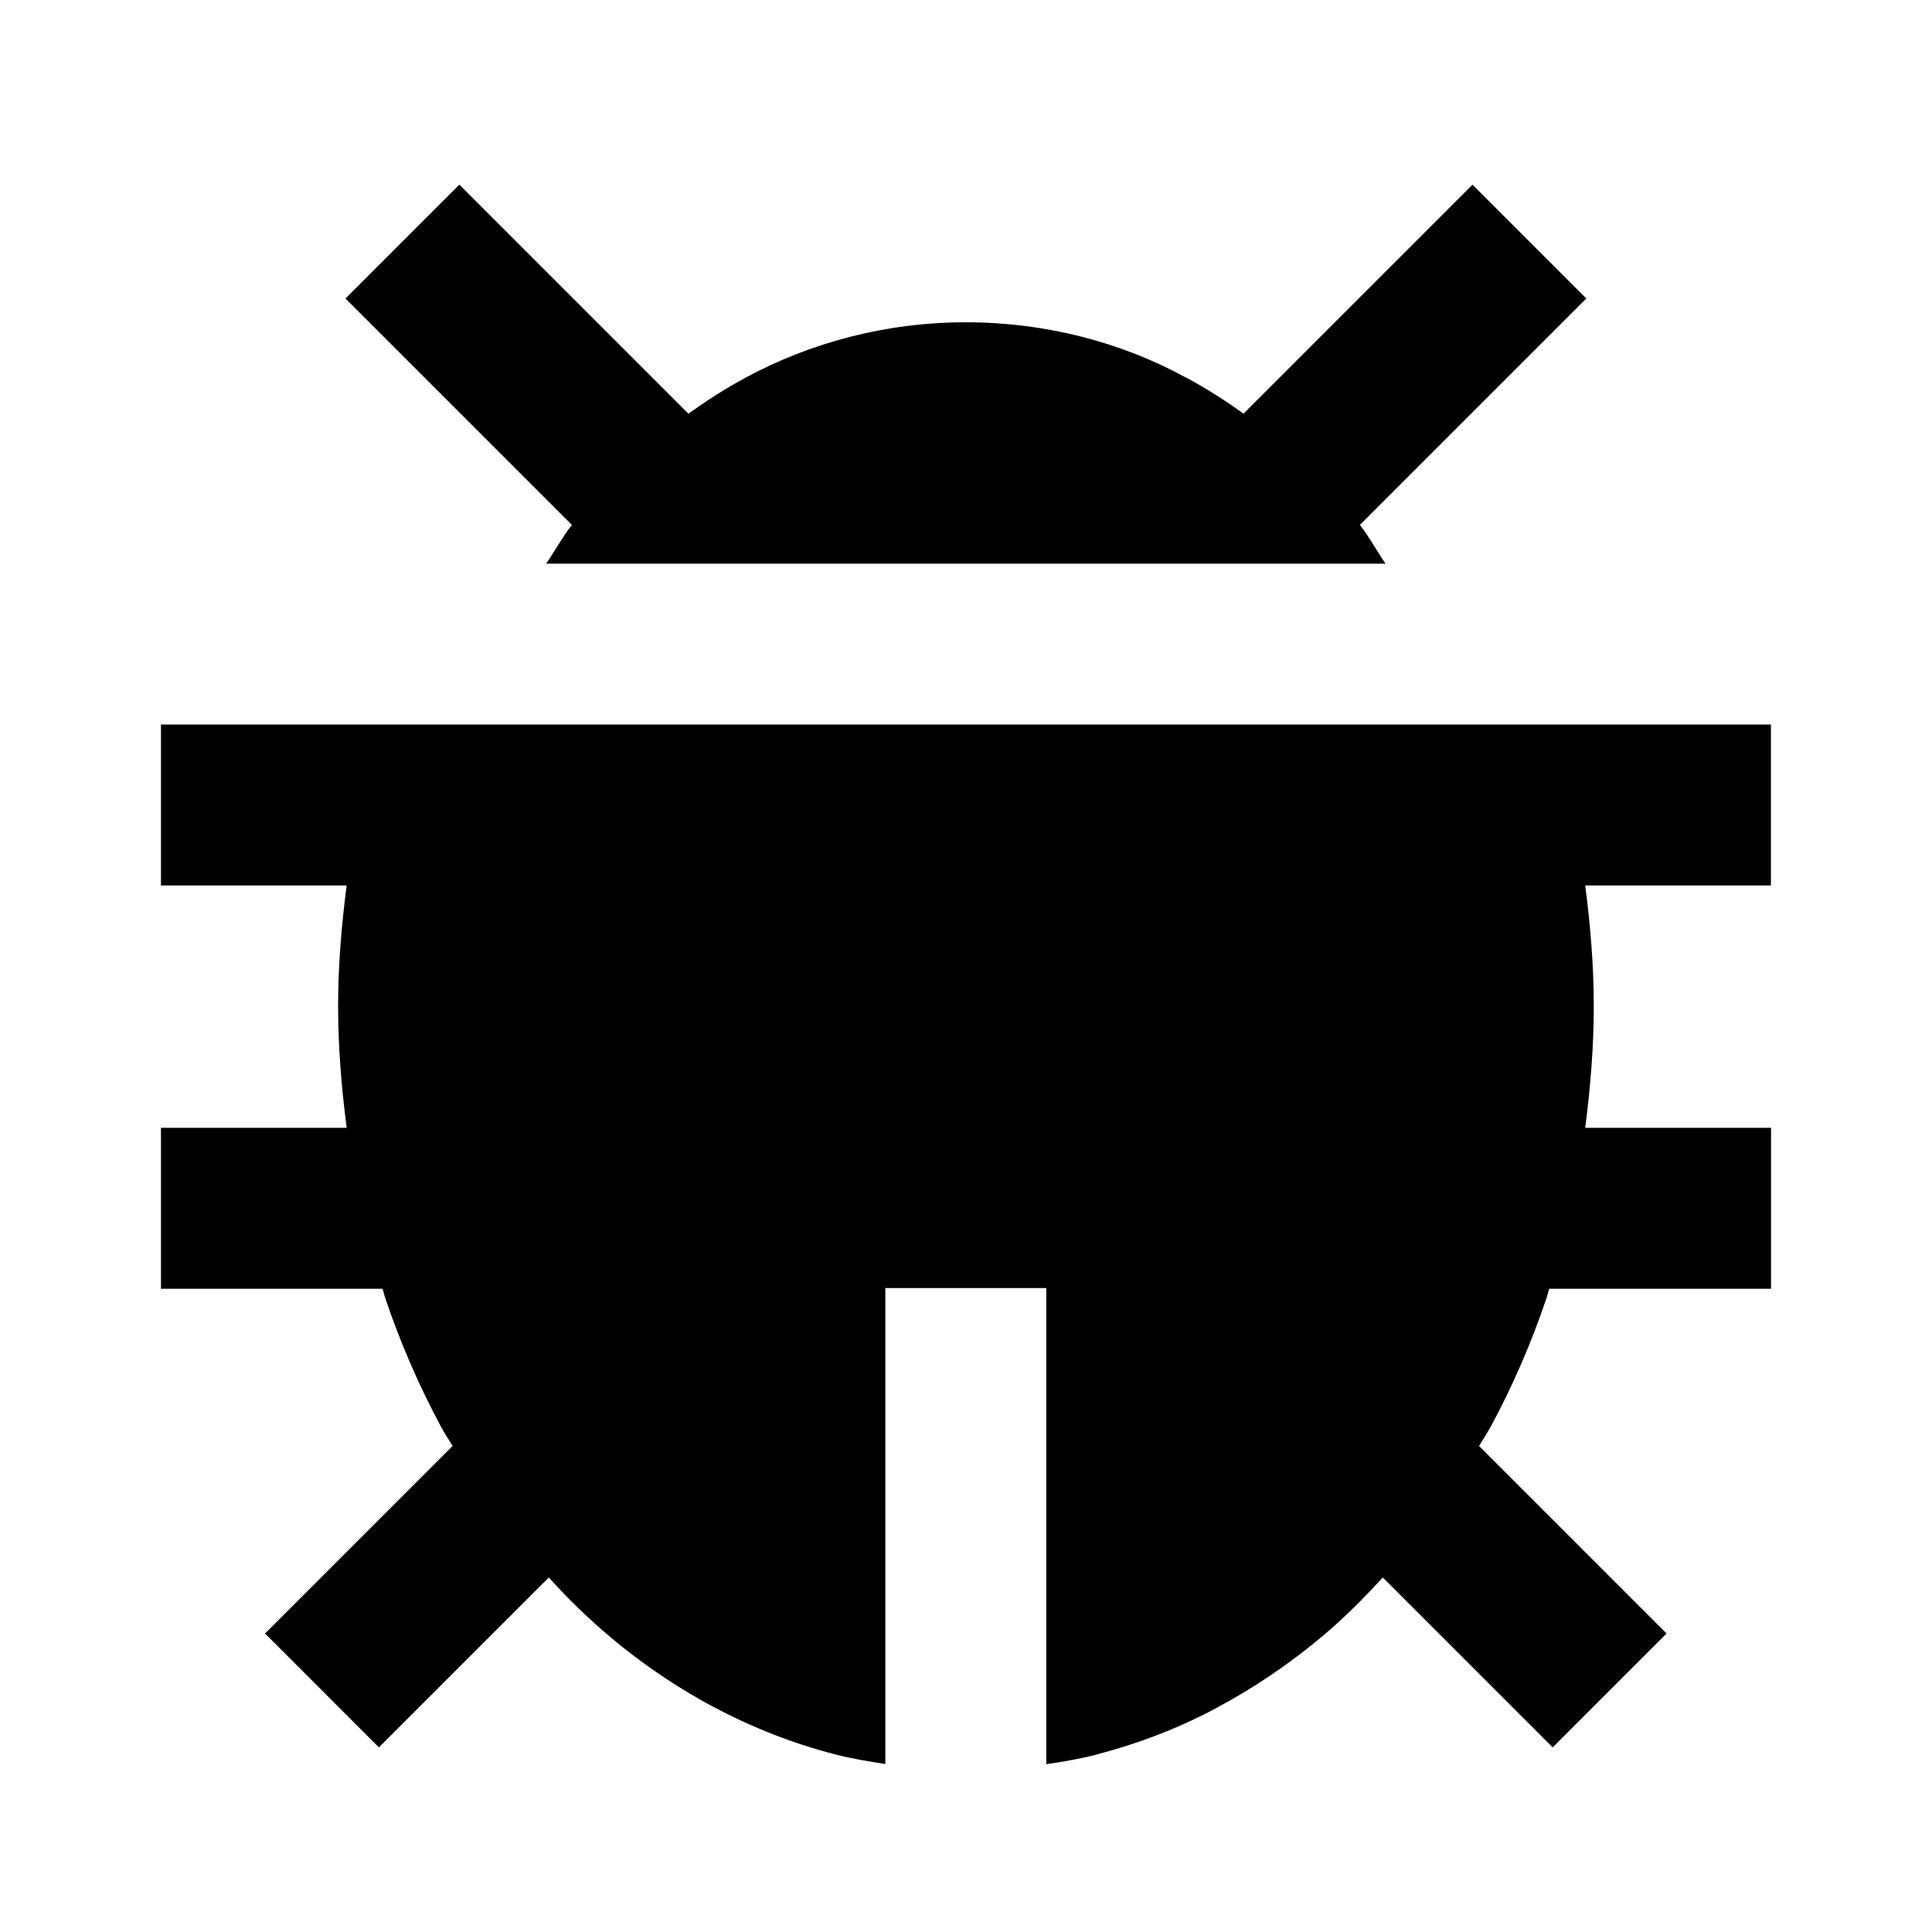 <!-- Generated by IcoMoon.io -->
<svg version="1.1" xmlns="http://www.w3.org/2000/svg" width="16" height="16" viewBox="0 0 16 16">
<title>bxs-bug</title>
<path d="M12.195 1.529l-1.897 1.897c-0.138-0.101-0.295-0.201-0.459-0.291l-0.023-0.011c-0.526-0.287-1.152-0.455-1.817-0.455s-1.291 0.169-1.837 0.465l0.020-0.010c-0.167 0.088-0.325 0.191-0.481 0.302l-1.897-1.897-0.943 0.943 1.875 1.875c-0.079 0.101-0.14 0.215-0.213 0.321h6.951c-0.072-0.105-0.134-0.221-0.212-0.321l1.875-1.875-0.943-0.943zM3.837 6h-2.504v1.333h1.538c-0.043 0.33-0.071 0.665-0.071 1 0 0.338 0.028 0.675 0.071 1.007h-1.538v1.333h1.835c0.009 0.026 0.014 0.053 0.023 0.079 0.125 0.37 0.281 0.729 0.463 1.067 0.029 0.054 0.063 0.103 0.094 0.156l-1.553 1.553 0.943 0.943 1.407-1.407c0.387 0.431 0.843 0.792 1.352 1.066l0.026 0.013c0.319 0.169 0.655 0.299 0.997 0.387 0.136 0.035 0.274 0.057 0.412 0.079v-3.942h1.333v3.943c0.164-0.023 0.304-0.050 0.441-0.085l-0.029 0.006c0.38-0.099 0.711-0.231 1.021-0.399l-0.024 0.012c0.31-0.164 0.609-0.367 0.889-0.603 0.172-0.145 0.333-0.308 0.489-0.477l1.407 1.407 0.943-0.943-1.553-1.553c0.031-0.053 0.065-0.103 0.095-0.157 0.182-0.337 0.338-0.695 0.463-1.066 0.009-0.026 0.014-0.053 0.023-0.079h1.837v-1.333h-1.539c0.043-0.333 0.071-0.669 0.071-1.007 0-0.335-0.028-0.67-0.071-1h1.538v-1.333h-10.829z"></path>
</svg>
